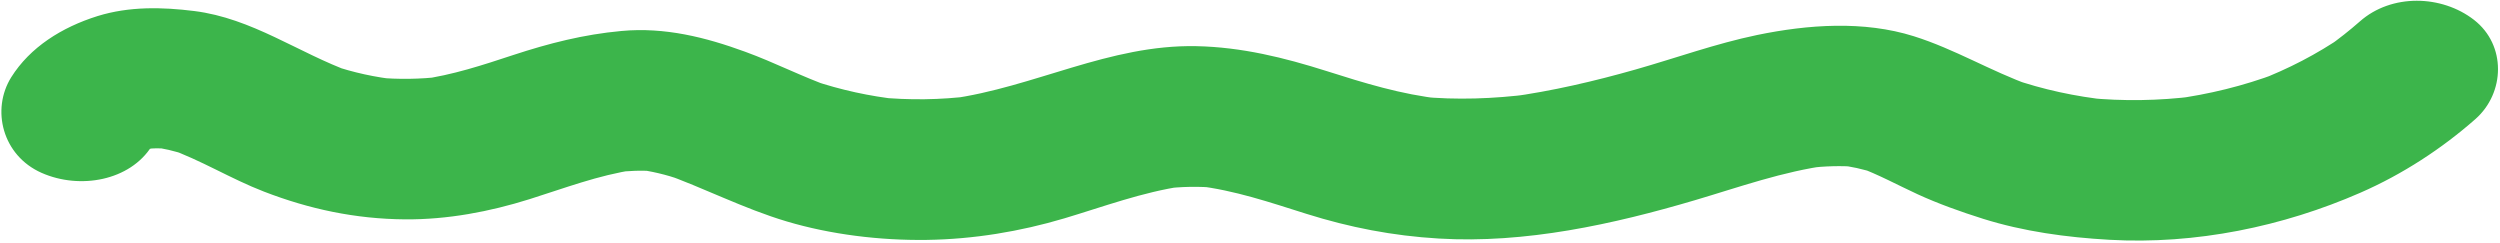 <svg width="833" height="81" viewBox="0 0 833 81" fill="none" xmlns="http://www.w3.org/2000/svg">
<path d="M50.553 48.695C51.184 47.657 51.898 46.712 52.72 45.789L48.587 50.569C49.648 49.456 50.765 48.482 52.017 47.576L46.632 51.298C48.472 50.056 50.423 49.094 52.538 48.27L46.139 50.72C48.684 49.82 51.26 49.223 53.946 48.835L46.799 49.775C50.266 49.354 53.71 49.306 57.214 49.632L50.044 48.889C54.276 49.345 58.219 50.32 62.194 51.645L55.73 49.372C66.981 53.333 76.891 59.58 87.959 63.846C102.977 69.649 118.418 72.968 134.973 73.091C149.079 73.201 163.173 70.528 176.412 66.371C188.017 62.728 199.369 58.363 211.591 56.558L204.444 57.498C209.254 56.871 214.015 56.688 218.866 57.112L211.696 56.369C216.953 56.952 221.949 58.216 226.898 59.878L220.434 57.605C234.606 62.601 247.62 69.46 262.188 73.796C276.755 78.132 293.175 80.151 308.783 79.936C324.337 79.722 339.913 77.146 354.63 72.758C367.764 68.837 380.564 64.031 394.317 62.018L387.171 62.958C393.431 62.147 399.62 62.015 405.9 62.654L398.73 61.911C411.428 63.396 423.327 67.488 435.303 71.251C449.711 75.776 464.015 78.573 479.397 79.483C508.22 81.215 537.577 74.732 564.733 66.712C579.503 62.347 594.02 57.12 609.522 55.06L602.375 56C607.938 55.339 613.48 55.146 619.085 55.63L611.915 54.887C616.525 55.385 620.925 56.353 625.252 57.813L618.788 55.54C625.821 58.086 632.249 61.645 638.967 64.733C645.684 67.82 653.339 70.567 660.746 72.897C674.235 77.131 688.528 79.086 702.804 79.895C731.654 81.532 760.721 75.474 786.459 64.224C800.612 58.044 813.683 49.469 824.799 39.683C834.719 30.942 835.119 14.99 824.345 6.627C813.571 -1.736 796.85 -2.184 786.293 7.151C782.862 10.167 779.268 12.999 775.482 15.67L780.868 11.948C772.069 18.009 762.421 23.005 752.14 26.934L758.539 24.484C747.506 28.611 735.971 31.459 724.096 33.025L731.243 32.085C719.367 33.581 707.392 33.769 695.479 32.6L702.649 33.343C691.516 32.163 680.664 29.834 670.251 26.213L676.716 28.486C663.272 23.69 651.41 16.395 637.677 12.071C620.998 6.829 602.444 8.159 585.455 11.666C571.633 14.546 558.429 19.333 544.943 23.166C531.457 27 517.13 30.377 502.811 32.304L509.957 31.364C497.705 32.912 485.384 33.385 473.094 32.198L480.264 32.941C466.92 31.488 454.54 27.66 441.996 23.67C427.912 19.211 413.733 15.688 398.602 15.382C369.551 14.8 344.582 29.102 316.561 32.925L323.708 31.985C313.336 33.296 302.921 33.416 292.518 32.413L299.688 33.157C289.768 32.077 280.103 29.965 270.774 26.82L277.238 29.093C267.312 25.605 258.121 20.822 248.275 17.239C235.155 12.439 221.514 8.979 207.052 10.324C194.418 11.48 182.885 14.444 171.041 18.325C160.886 21.668 150.758 25.034 139.958 26.492L147.105 25.552C139.93 26.399 132.771 26.497 125.576 25.848L132.746 26.591C125.117 25.784 117.72 24.179 110.581 21.728L117.045 24.001C99.49 17.672 84.042 6.1 64.737 3.677C53.979 2.328 43.048 2.104 32.569 5.335C20.508 9.102 9.995 15.793 3.753 25.723C-2.989 36.501 0.774 51.811 13.854 57.594C26.663 63.263 43.336 60.181 50.553 48.695Z" fill="#3CB54B"/>
</svg>
